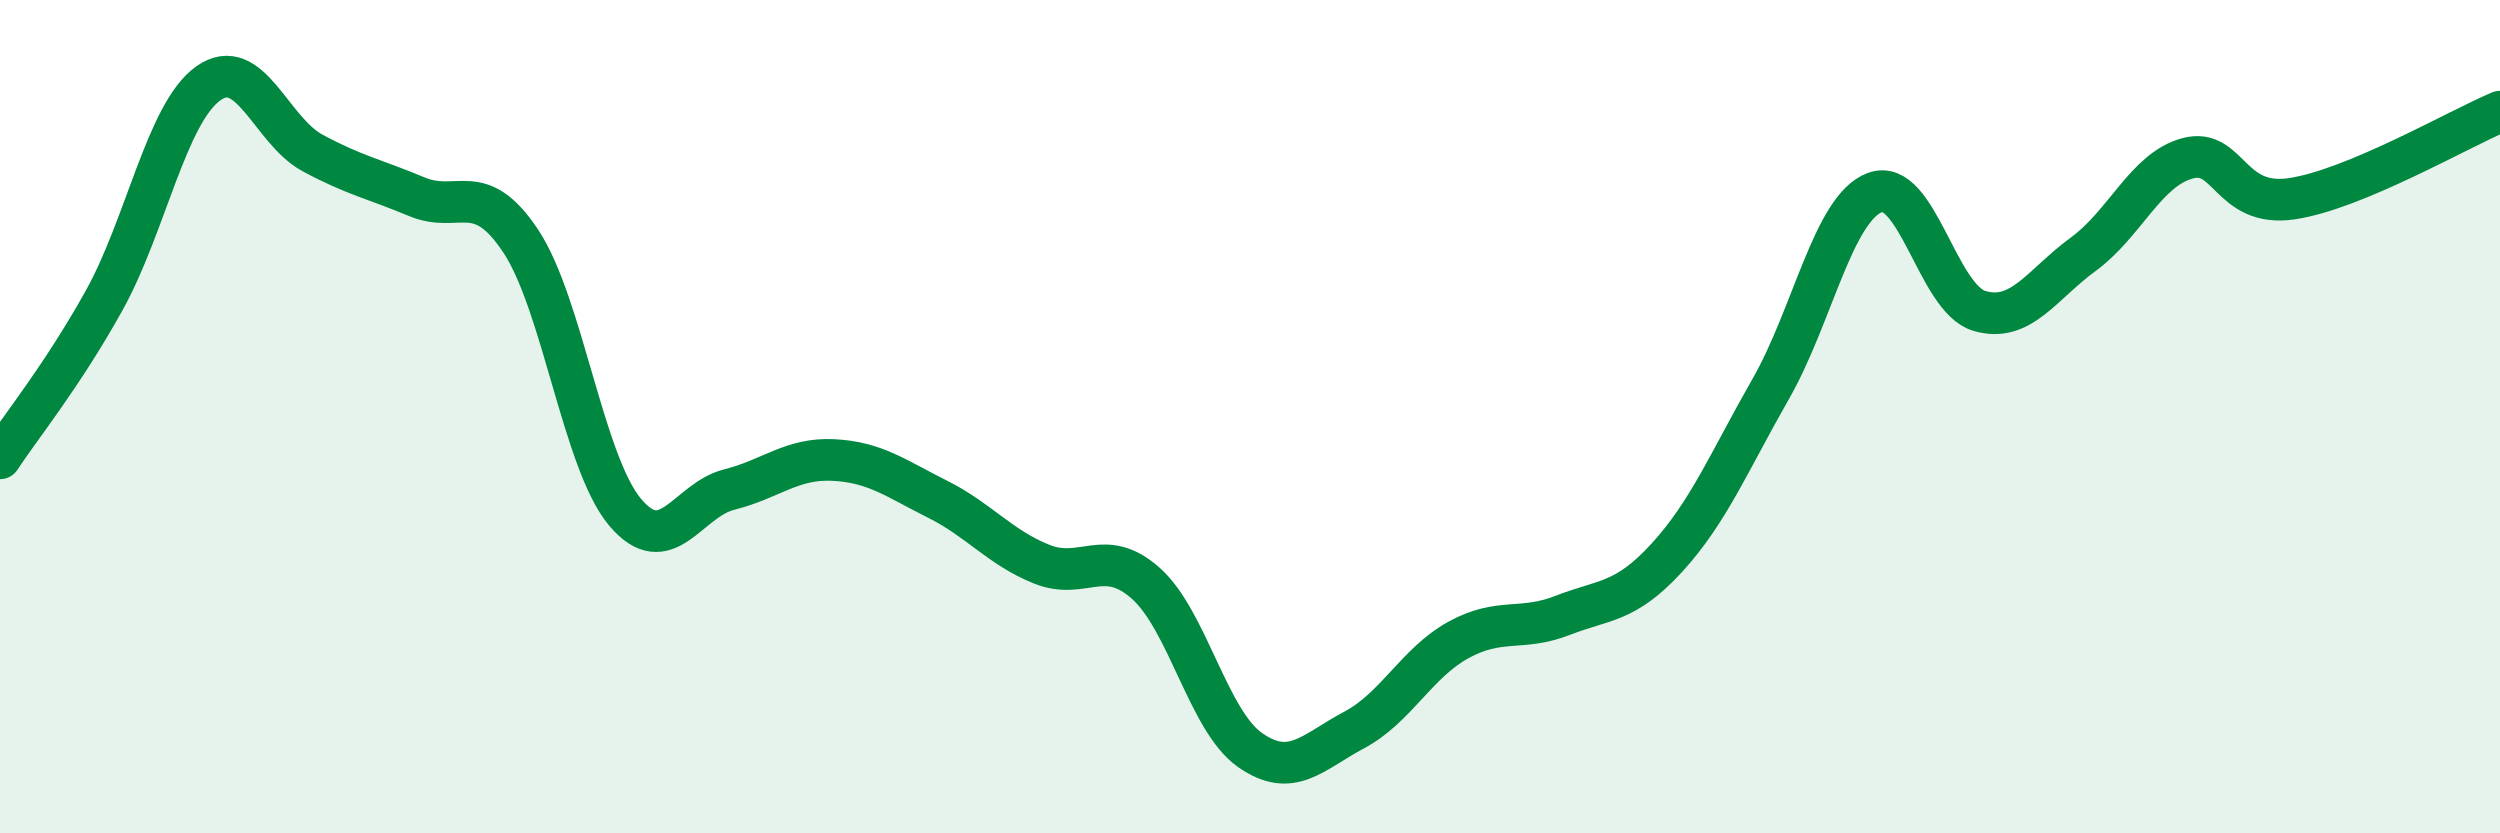 
    <svg width="60" height="20" viewBox="0 0 60 20" xmlns="http://www.w3.org/2000/svg">
      <path
        d="M 0,11 C 0.5,10.24 1.5,9.01 2.5,7.21 C 3.5,5.41 4,2.71 5,2 C 6,1.29 6.5,3.13 7.5,3.67 C 8.5,4.21 9,4.3 10,4.72 C 11,5.14 11.5,4.28 12.5,5.79 C 13.5,7.3 14,11.1 15,12.29 C 16,13.48 16.5,12 17.5,11.75 C 18.5,11.5 19,10.99 20,11.04 C 21,11.09 21.5,11.48 22.5,11.98 C 23.5,12.48 24,13.14 25,13.54 C 26,13.94 26.5,13.11 27.5,14 C 28.5,14.89 29,17.3 30,18 C 31,18.7 31.5,18.05 32.5,17.52 C 33.5,16.99 34,15.91 35,15.36 C 36,14.81 36.5,15.16 37.5,14.77 C 38.5,14.38 39,14.48 40,13.39 C 41,12.3 41.5,11.08 42.5,9.33 C 43.5,7.58 44,4.99 45,4.62 C 46,4.25 46.5,7.16 47.5,7.46 C 48.5,7.76 49,6.83 50,6.1 C 51,5.37 51.5,4.07 52.5,3.8 C 53.5,3.53 53.5,4.99 55,4.77 C 56.5,4.55 59,3.1 60,2.68L60 20L0 20Z"
        fill="#008740"
        opacity="0.1"
        stroke-linecap="round"
        stroke-linejoin="round"
      />
      <path
        d="M 0,11 C 0.5,10.24 1.5,9.01 2.5,7.21 C 3.5,5.41 4,2.71 5,2 C 6,1.29 6.5,3.13 7.5,3.67 C 8.5,4.21 9,4.3 10,4.72 C 11,5.14 11.5,4.28 12.5,5.79 C 13.5,7.3 14,11.1 15,12.29 C 16,13.48 16.5,12 17.5,11.75 C 18.5,11.5 19,10.99 20,11.04 C 21,11.09 21.5,11.48 22.5,11.98 C 23.5,12.48 24,13.14 25,13.54 C 26,13.94 26.5,13.11 27.5,14 C 28.5,14.89 29,17.3 30,18 C 31,18.7 31.5,18.05 32.5,17.52 C 33.5,16.99 34,15.91 35,15.36 C 36,14.81 36.5,15.16 37.5,14.77 C 38.5,14.38 39,14.48 40,13.39 C 41,12.3 41.5,11.08 42.5,9.33 C 43.5,7.58 44,4.99 45,4.62 C 46,4.25 46.5,7.16 47.5,7.46 C 48.5,7.76 49,6.83 50,6.1 C 51,5.37 51.5,4.07 52.5,3.8 C 53.5,3.53 53.5,4.99 55,4.77 C 56.5,4.55 59,3.1 60,2.68"
        stroke="#008740"
        stroke-width="1"
        fill="none"
        stroke-linecap="round"
        stroke-linejoin="round"
      />
    </svg>
  